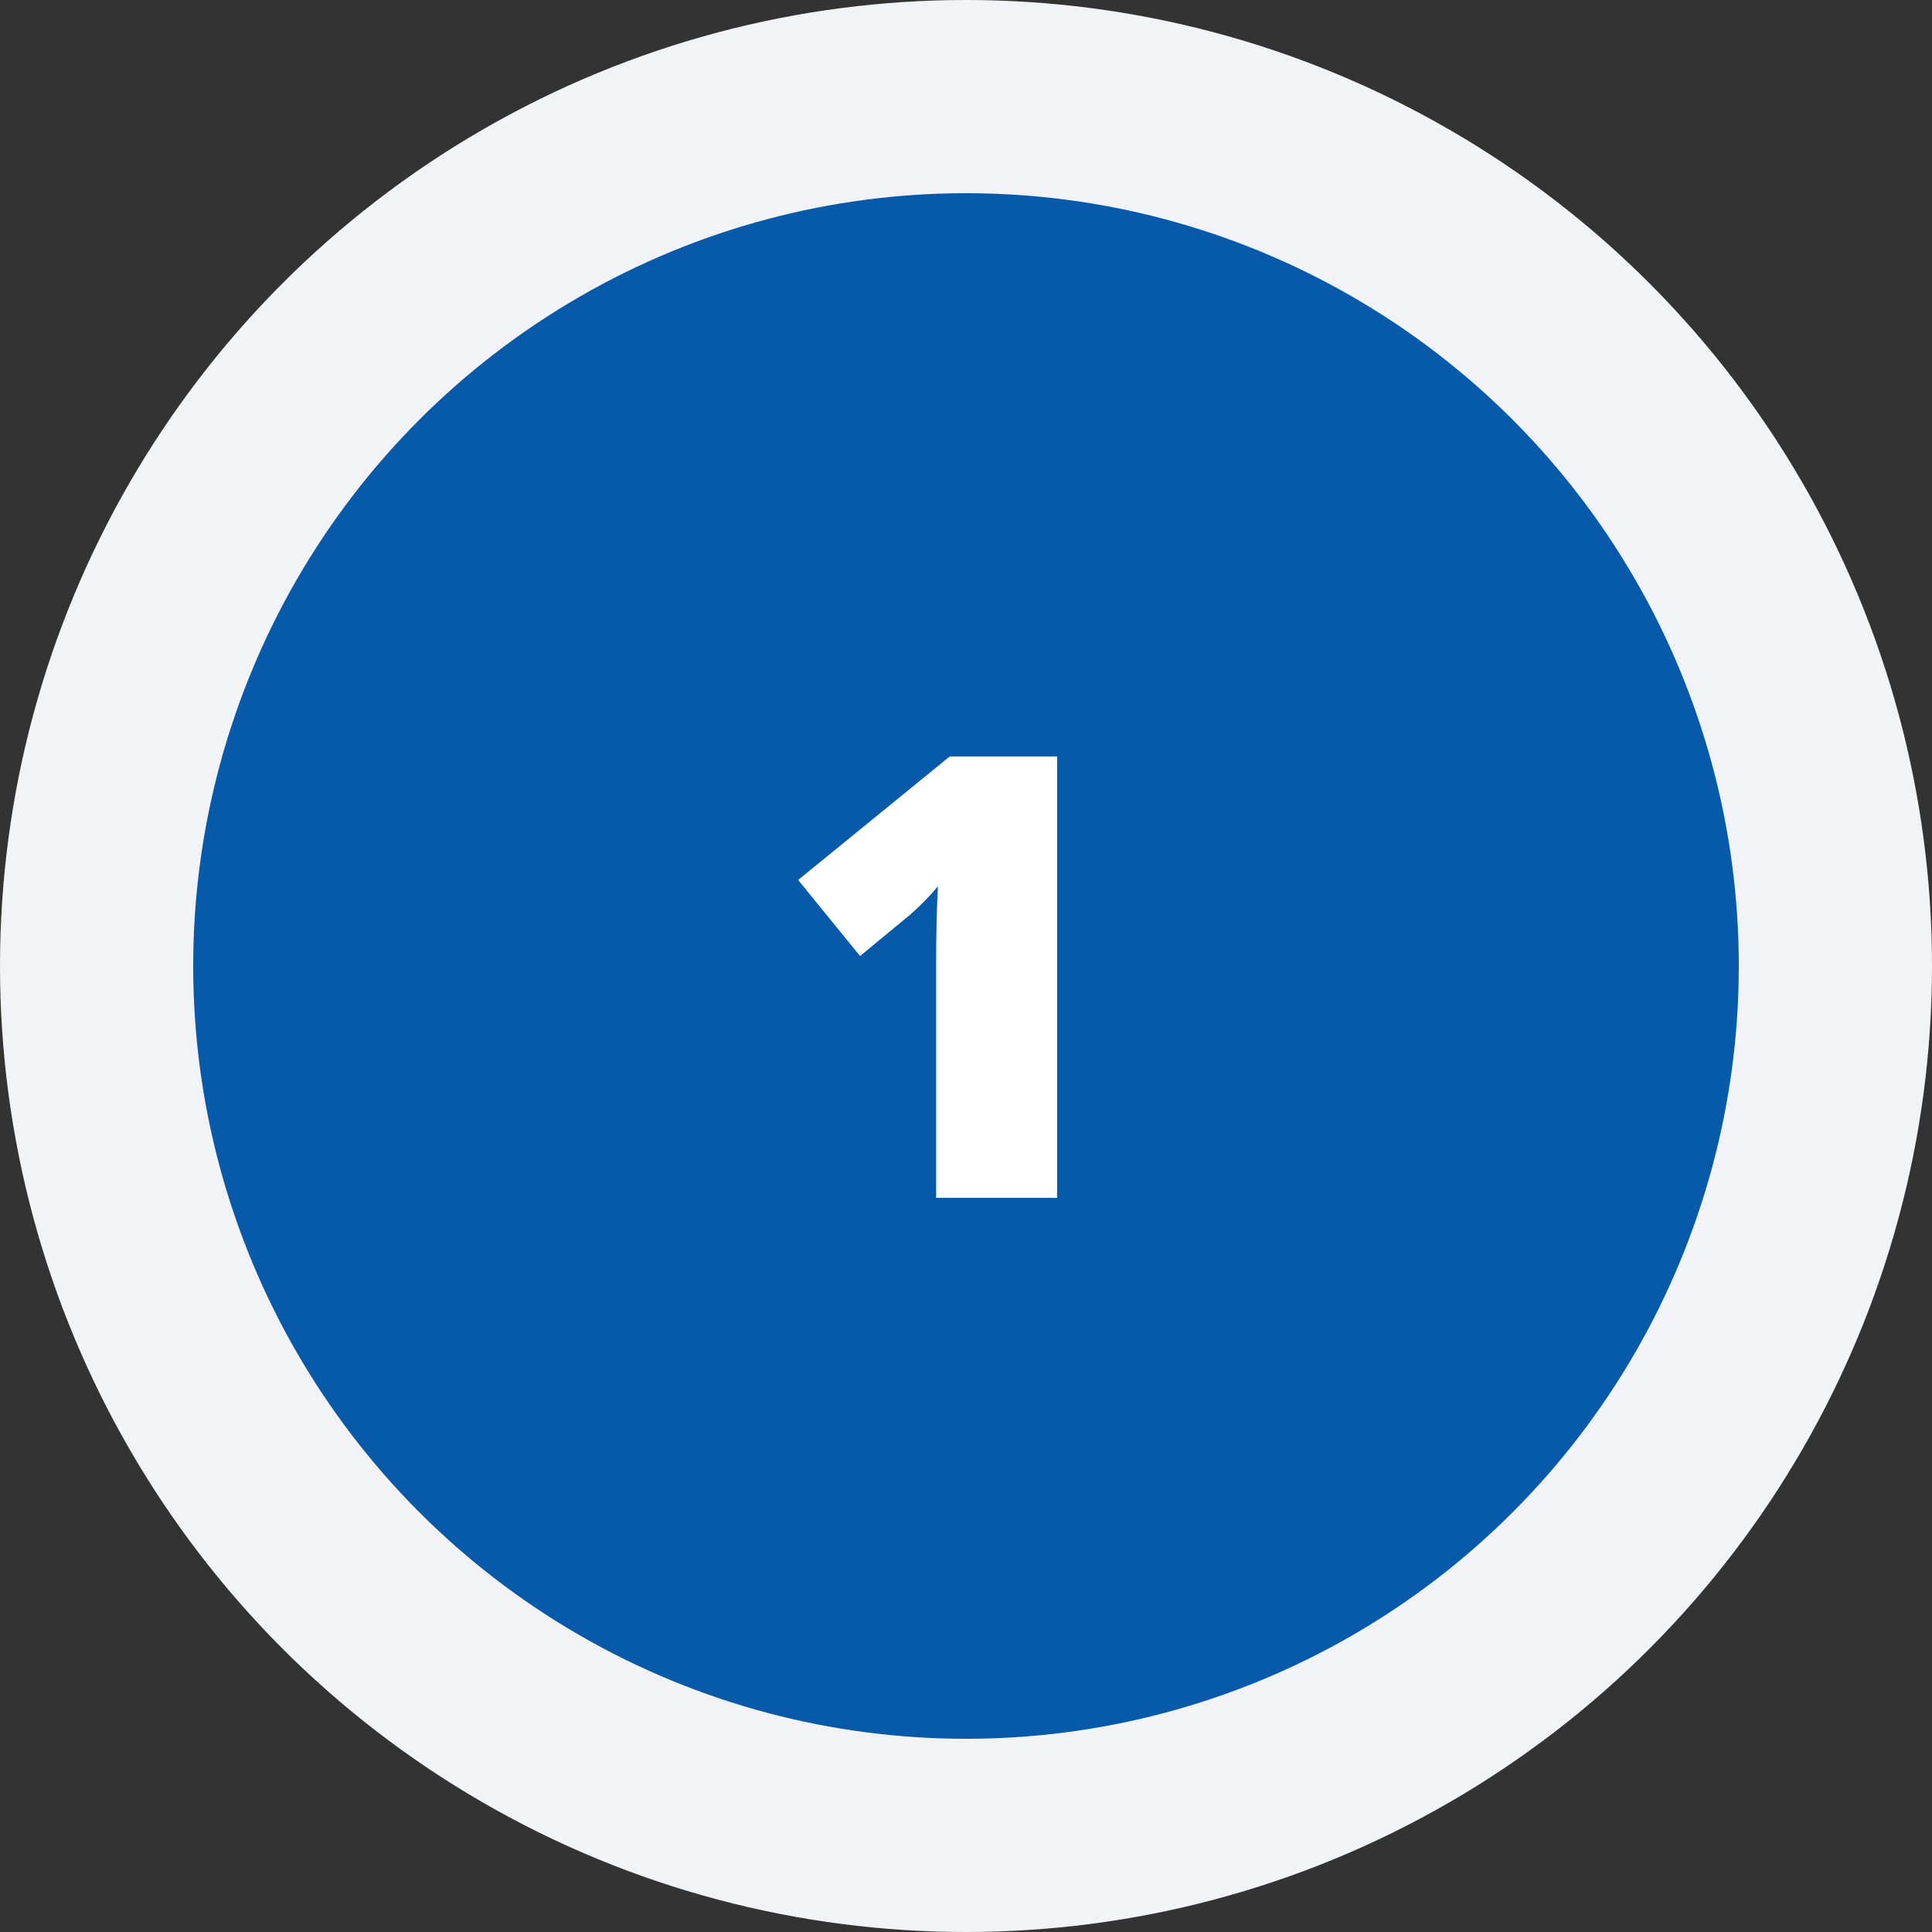 <svg width="50" height="50" viewBox="0 0 50 50" fill="none" xmlns="http://www.w3.org/2000/svg">
<rect x="0" y="0" width="50" height="50" fill="#333333" stroke="none"/>
<circle cx="25" cy="25" r="25" fill="#F1F3F6"/>
<circle cx="25" cy="25" r="20" fill="#0759A9"/>
<path d="M27.359 31H24.227V24.953C24.227 24.219 24.242 23.547 24.273 22.938C24.081 23.172 23.841 23.417 23.555 23.672L22.258 24.742L20.656 22.773L24.578 19.578H27.359V31Z" fill="white"/>
</svg>

